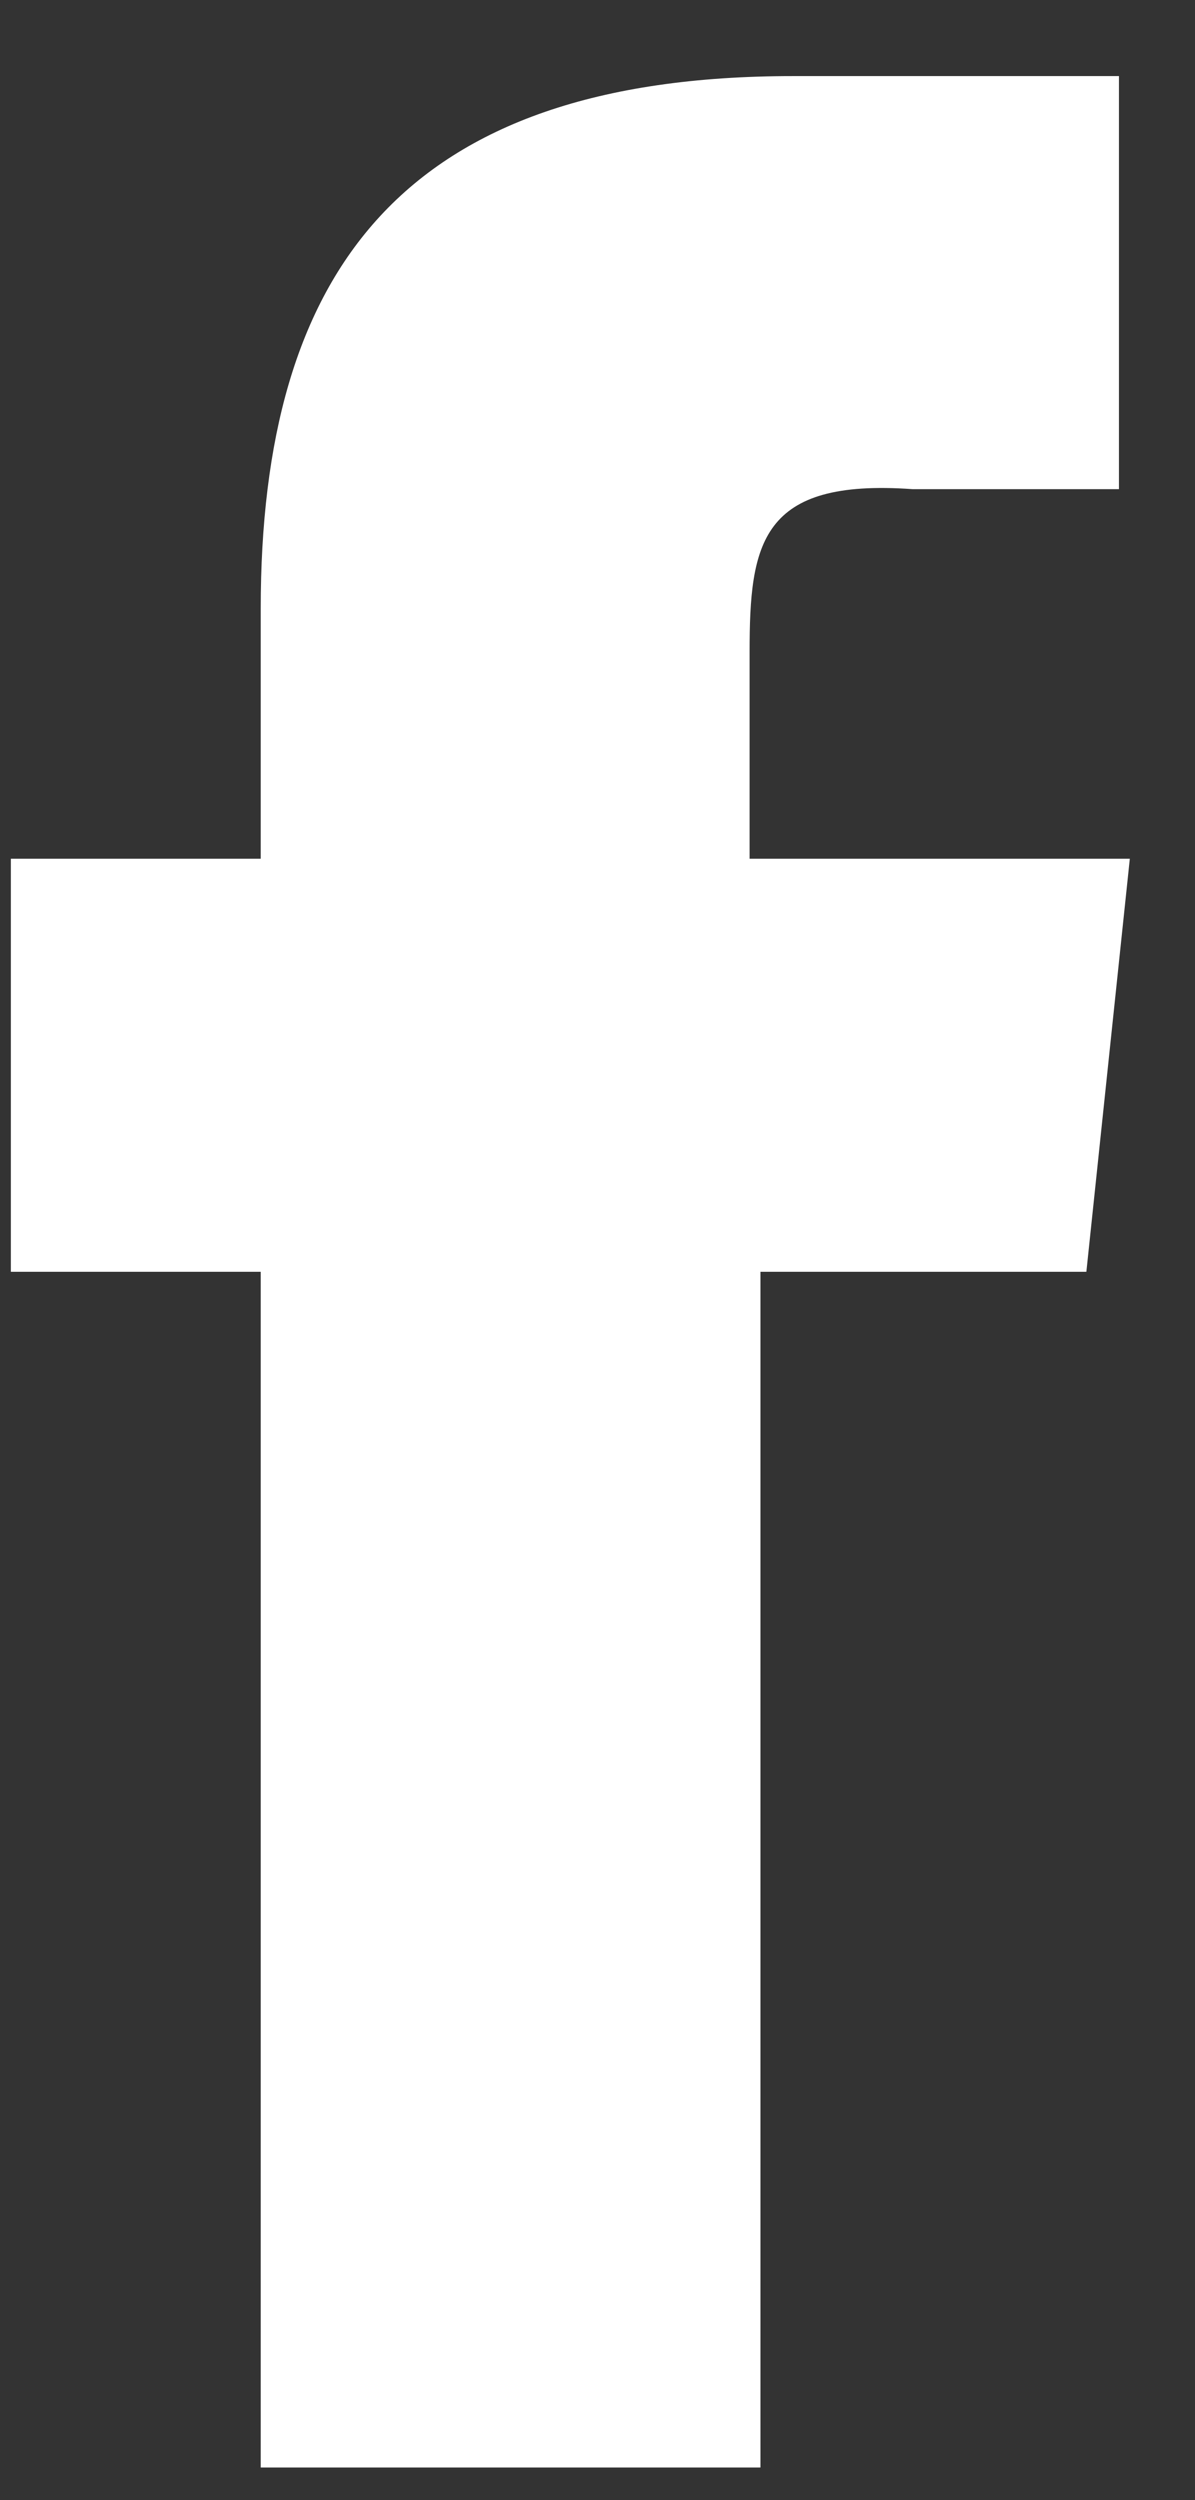 <svg id="Layer_1" xmlns="http://www.w3.org/2000/svg" viewBox="0 0 11 23"><rect x="0" y="0" width="11" height="23" fill="#333333" stroke="none"/><style>.st0{enable-background:new}.st1{fill:#fff}</style><g class="st0"><path class="st1" d="M10.4 7.9l-.4 3.8H7v11H2.4v-11H.1V7.9h2.3V5.6C2.4 2.5 3.7.7 7.3.7h3v3.8H8.4C7 4.4 6.9 5 6.9 6v1.9h3.5z"/></g></svg>